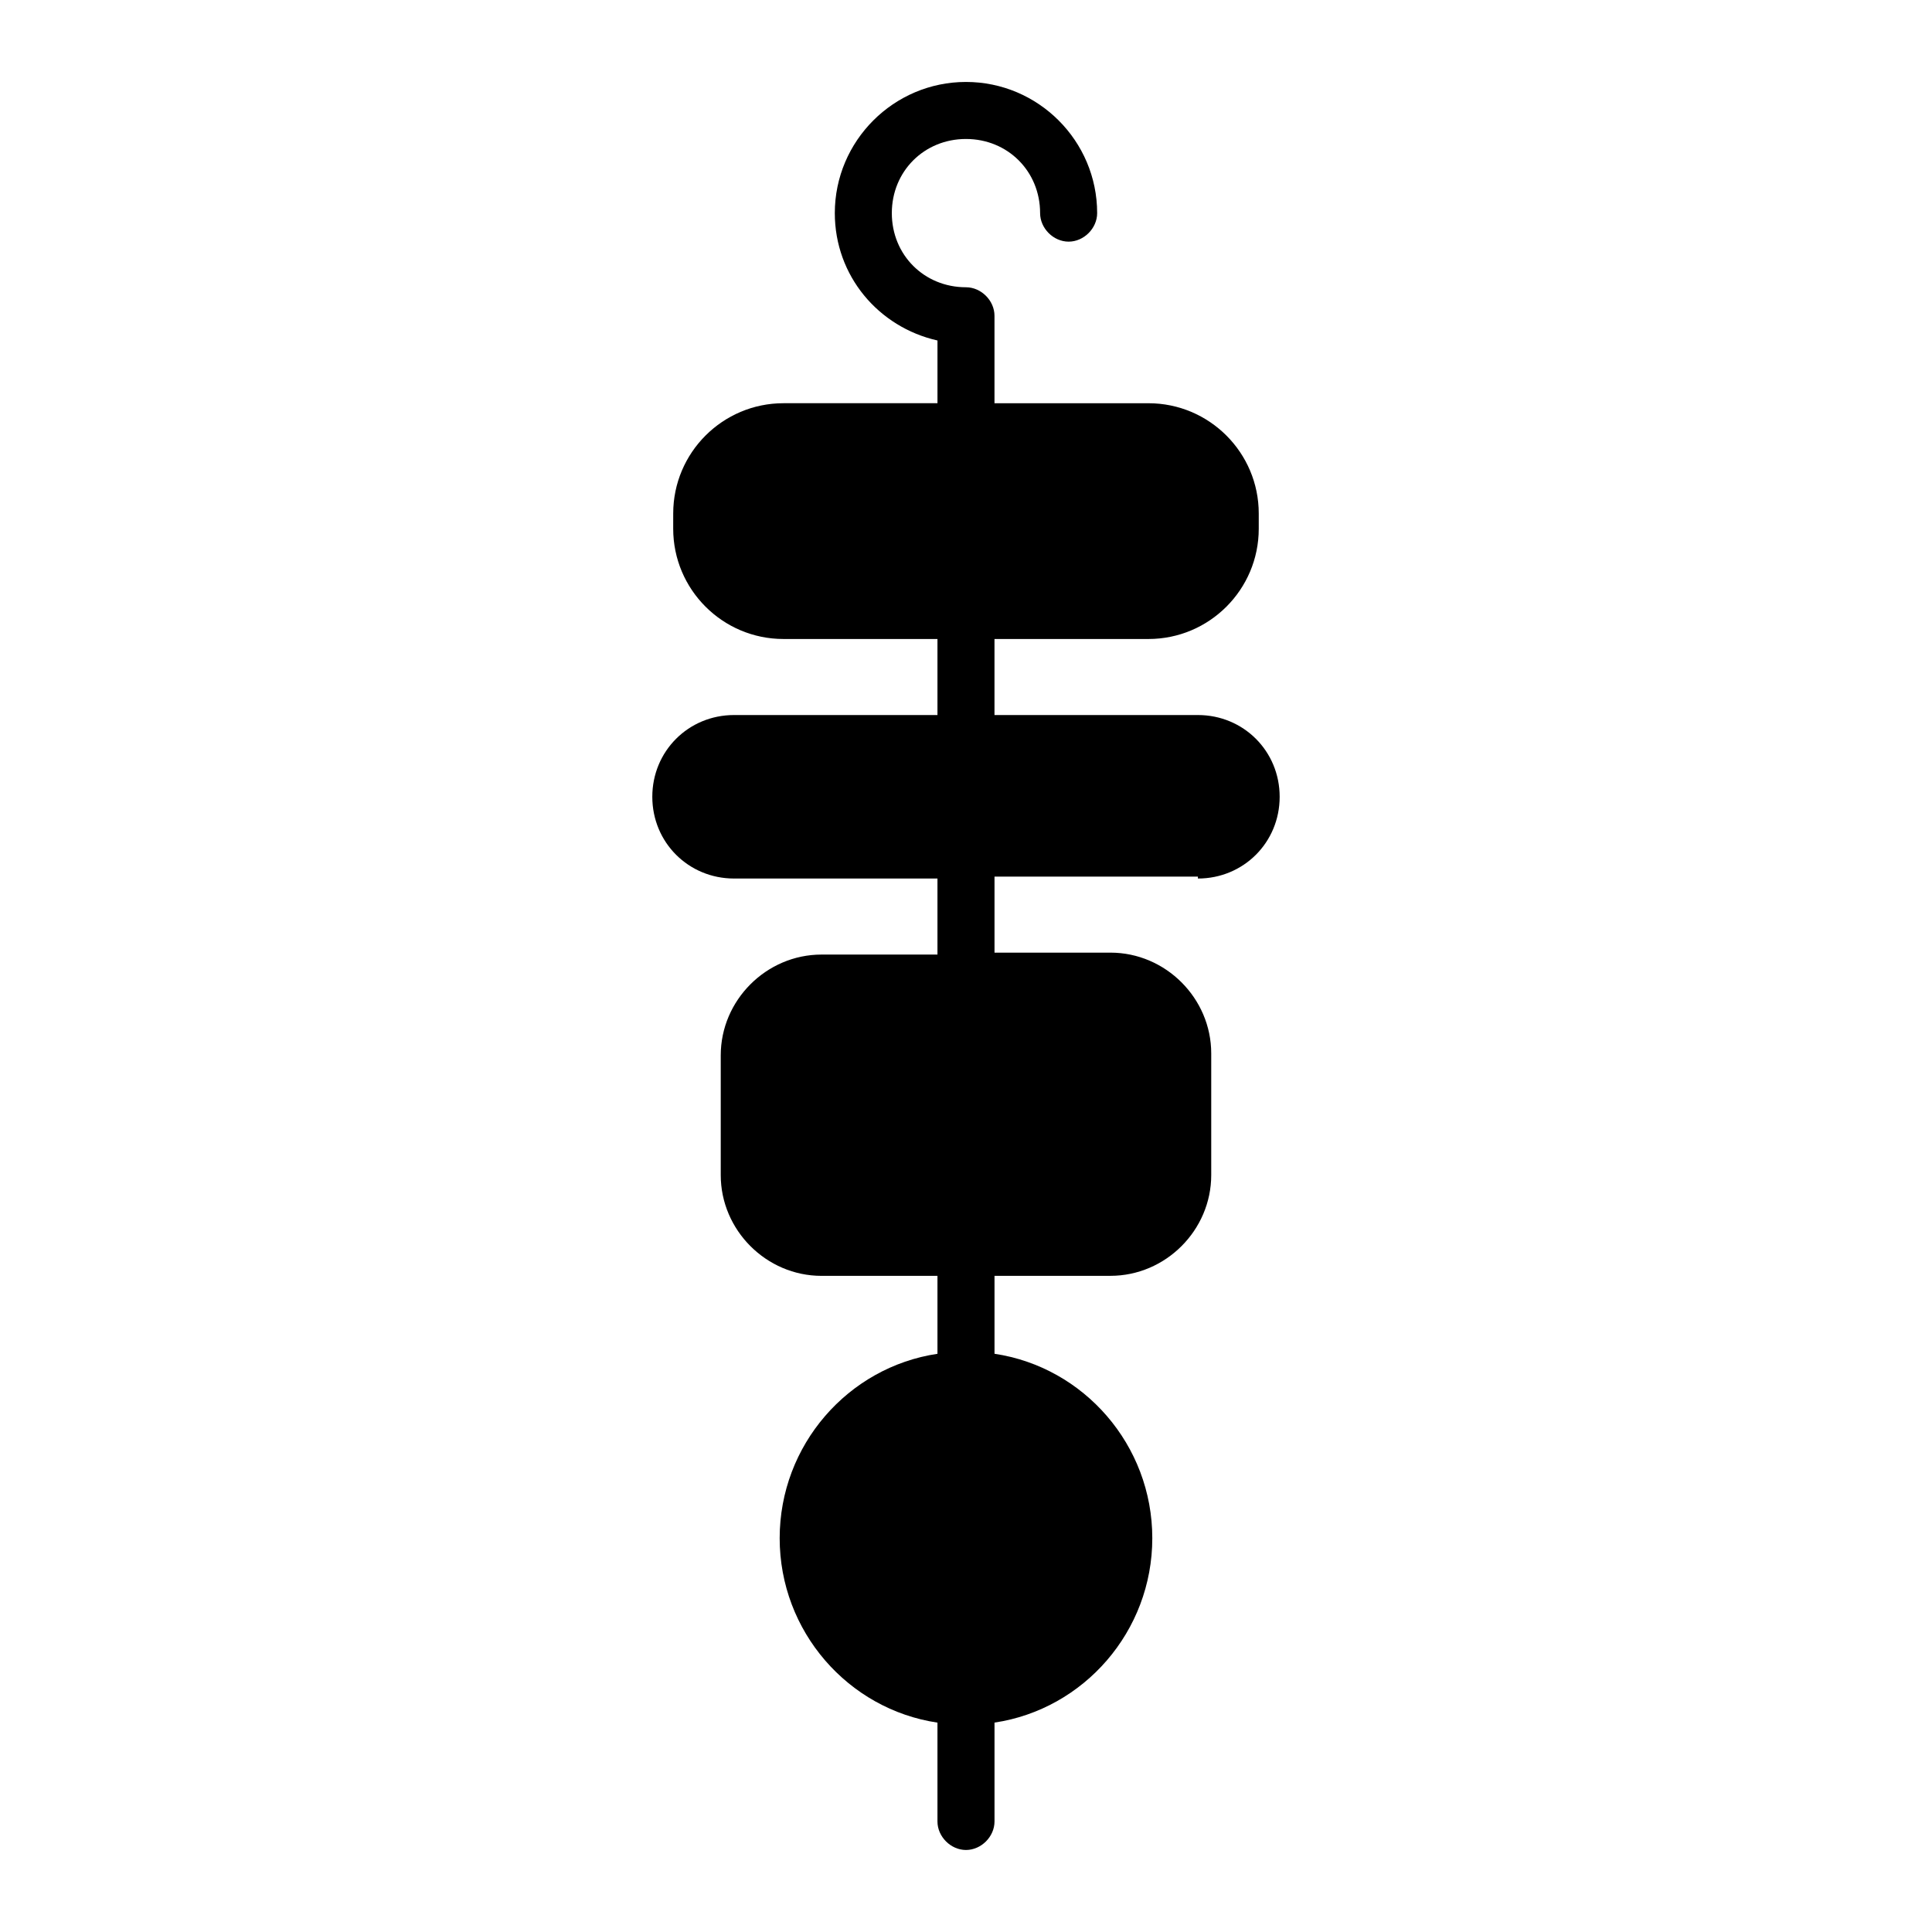 <?xml version="1.0" encoding="UTF-8"?>
<!-- Uploaded to: SVG Repo, www.svgrepo.com, Generator: SVG Repo Mixer Tools -->
<svg fill="#000000" width="800px" height="800px" version="1.1" viewBox="144 144 512 512" xmlns="http://www.w3.org/2000/svg">
 <path d="m461.46 376.82c12.09 0 21.664-9.574 21.664-21.664s-9.574-21.664-21.664-21.664h-53.91v-20.152h40.809c16.121 0 29.223-13.098 29.223-29.223v-4.031c0-16.121-13.098-29.223-29.223-29.223h-40.809v-23.176c0-4.031-3.527-7.559-7.559-7.559-11.082 0-19.648-8.566-19.648-19.648s8.566-19.648 19.648-19.648c11.082 0 19.648 8.566 19.648 19.648 0 4.031 3.527 7.559 7.559 7.559s7.559-3.527 7.559-7.559c0-19.145-15.617-34.762-34.762-34.762s-34.762 15.617-34.762 34.762c0 16.625 11.586 30.23 27.207 33.754v16.625h-40.809c-16.121 0-29.223 13.098-29.223 29.223l-0.004 4.035c0 16.121 13.098 29.223 29.223 29.223h40.809v20.152h-53.906c-12.09 0-21.664 9.574-21.664 21.664s9.574 21.664 21.664 21.664h53.906v20.152h-30.73c-14.609 0-26.703 12.09-26.703 26.703v31.738c0 14.609 12.09 26.703 26.703 26.703h30.73v20.656c-23.68 3.527-41.816 24.184-41.816 48.871s18.137 45.344 41.816 48.871v26.191c0 4.031 3.527 7.559 7.559 7.559s7.559-3.527 7.559-7.559v-26.199c23.68-3.527 41.816-24.184 41.816-48.871s-18.137-45.344-41.816-48.871v-20.656h30.73c14.609 0 26.703-12.09 26.703-26.703v-32.242c0-14.609-12.09-26.703-26.703-26.703h-30.73v-20.152l53.906 0.008z"/>
</svg>